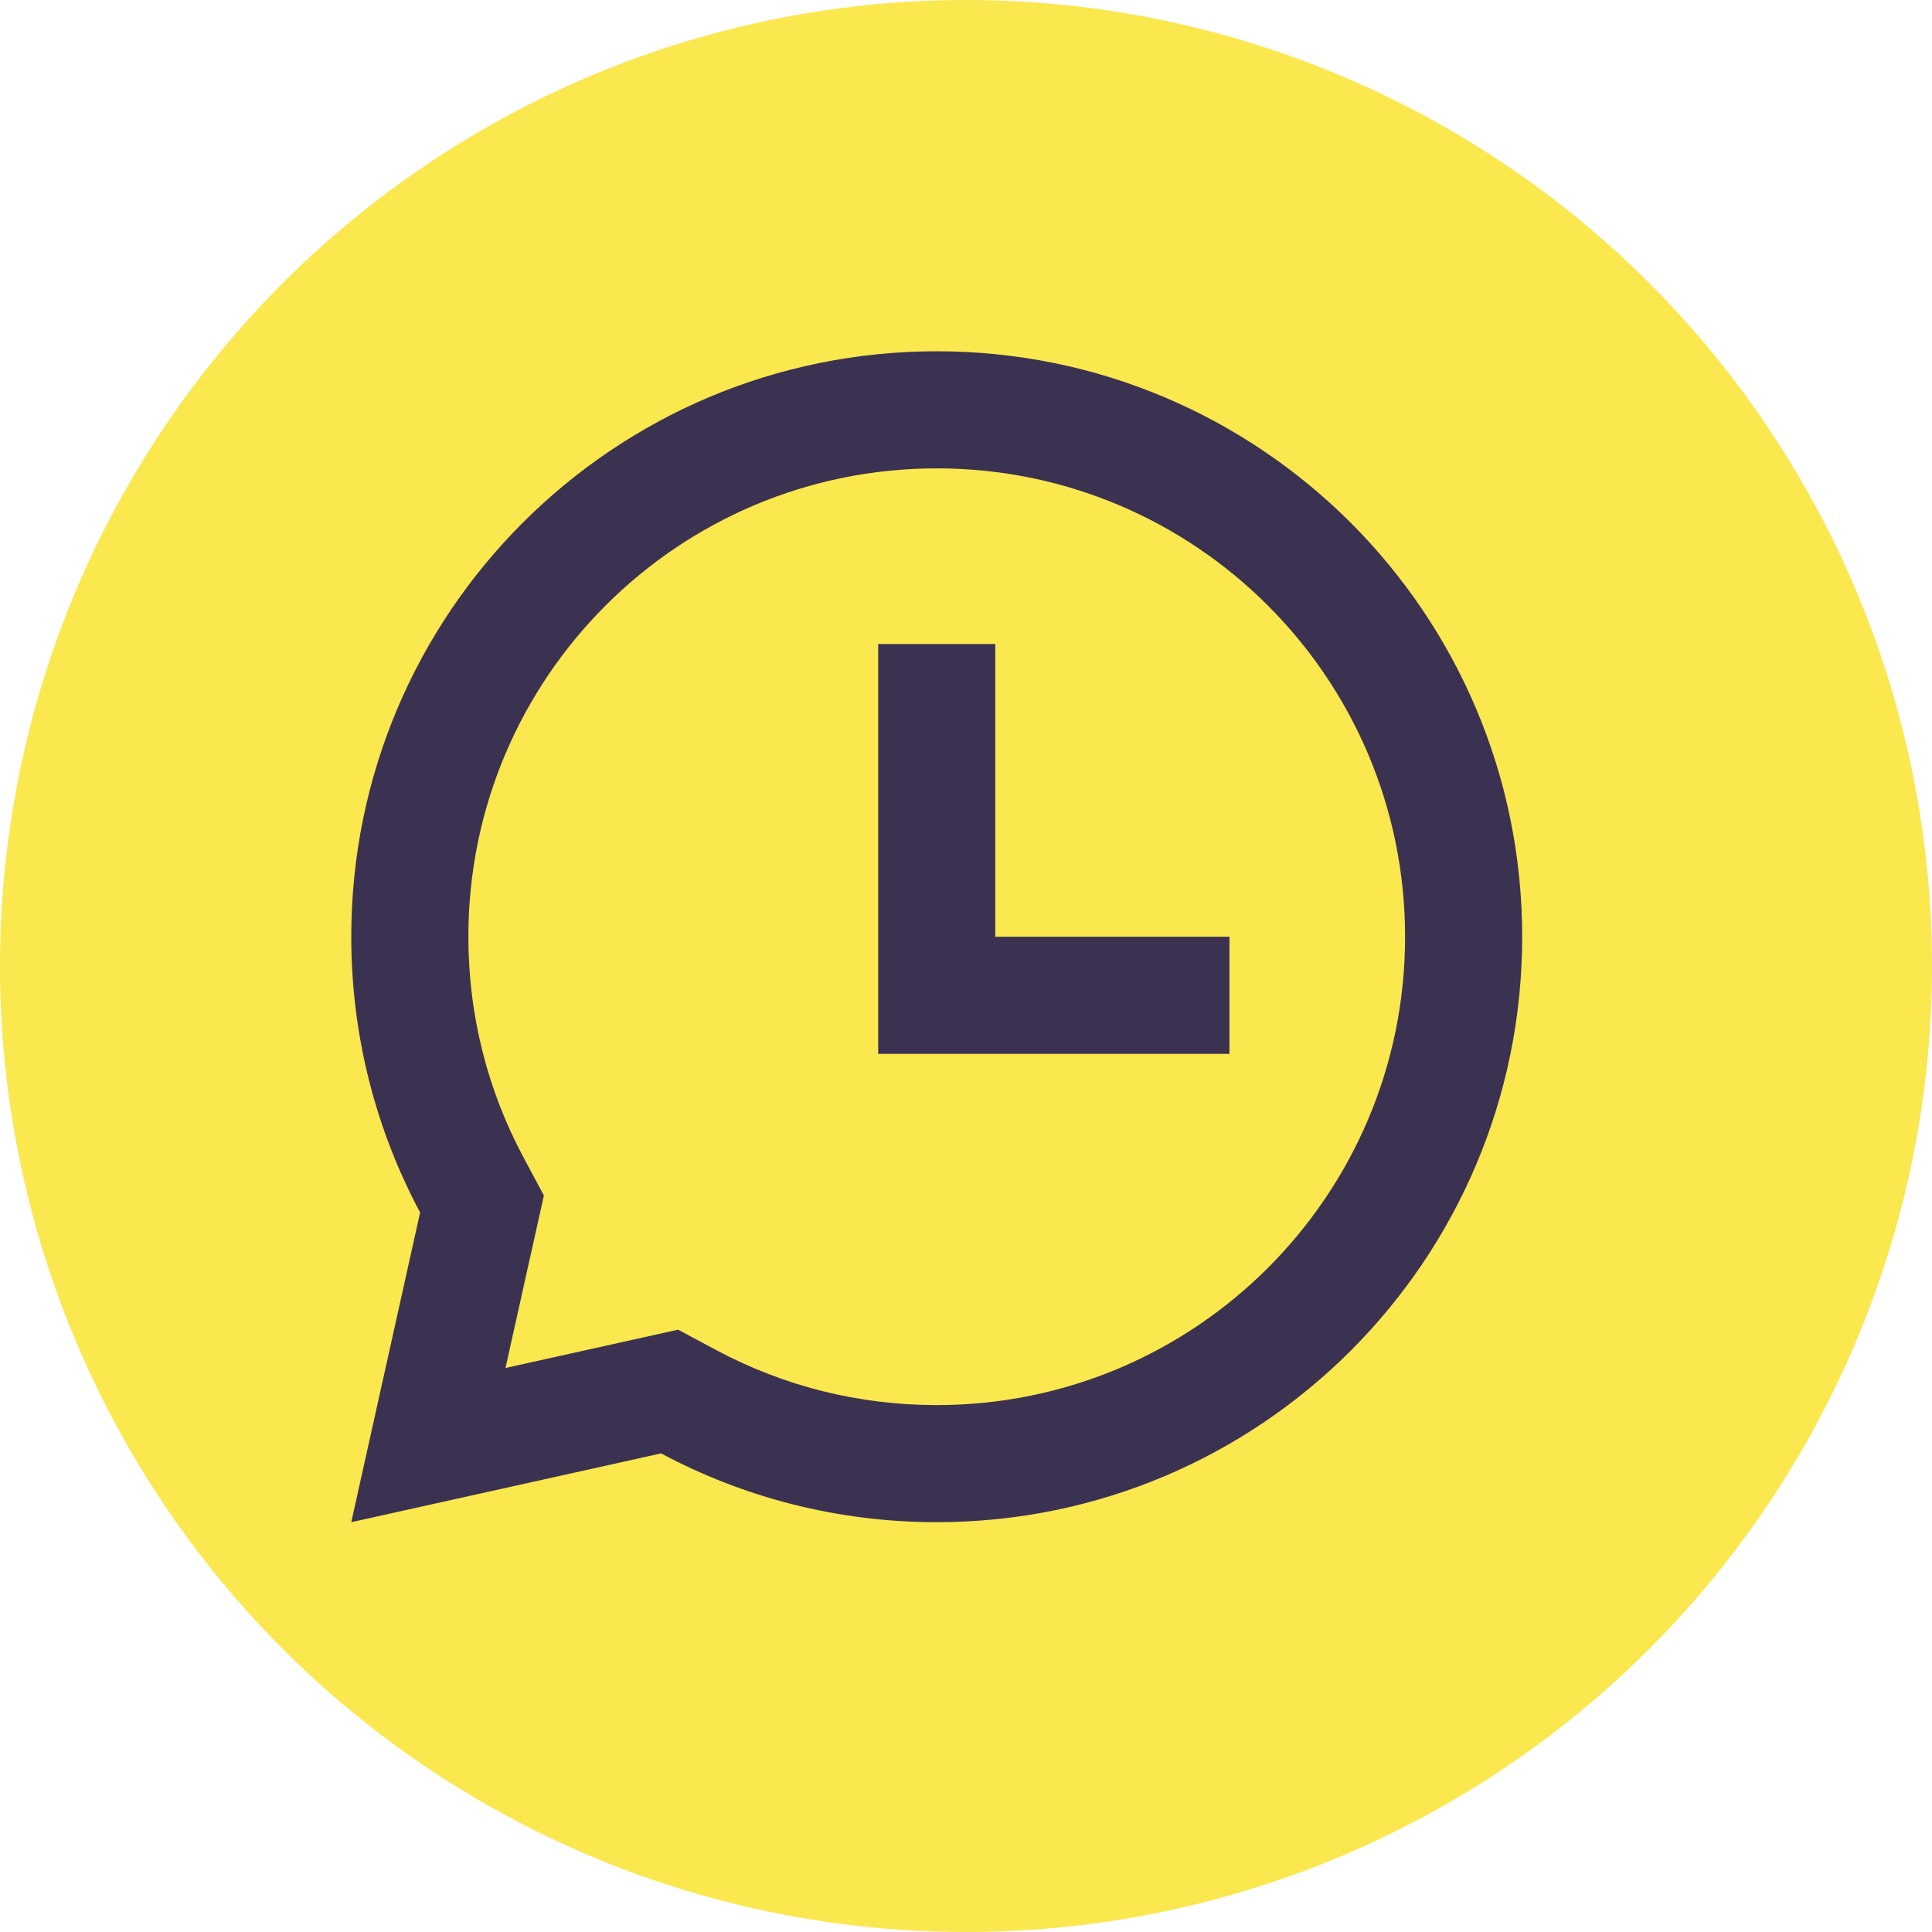 <svg fill="none" height="33" viewBox="0 0 33 33" width="33" xmlns="http://www.w3.org/2000/svg" xmlns:xlink="http://www.w3.org/1999/xlink"><clipPath id="a"><path d="m4 4h24v24h-24z"/></clipPath><circle cx="16.5" cy="16.5" fill="#fbe74e" r="16.5"/><g clip-path="url(#a)"><path d="m16 6c5.523 0 10 4.477 10 10s-4.477 10-10 10c-1.702 0-3.305-.425-4.708-1.175l-5.292 1.175 1.176-5.29c-.75-1.404-1.176-3.007-1.176-4.71 0-5.523 4.477-10 10-10zm0 2c-4.418 0-8 3.582-8 8 0 1.335.326 2.618.94 3.766l.35.654-.656 2.946 2.948-.654.653.349c1.148.614 2.43.939 3.765.939 4.418 0 8-3.582 8-8s-3.582-8-8-8zm1 3v5h4v2h-6v-7z" fill="#3b3252"/></g></svg>